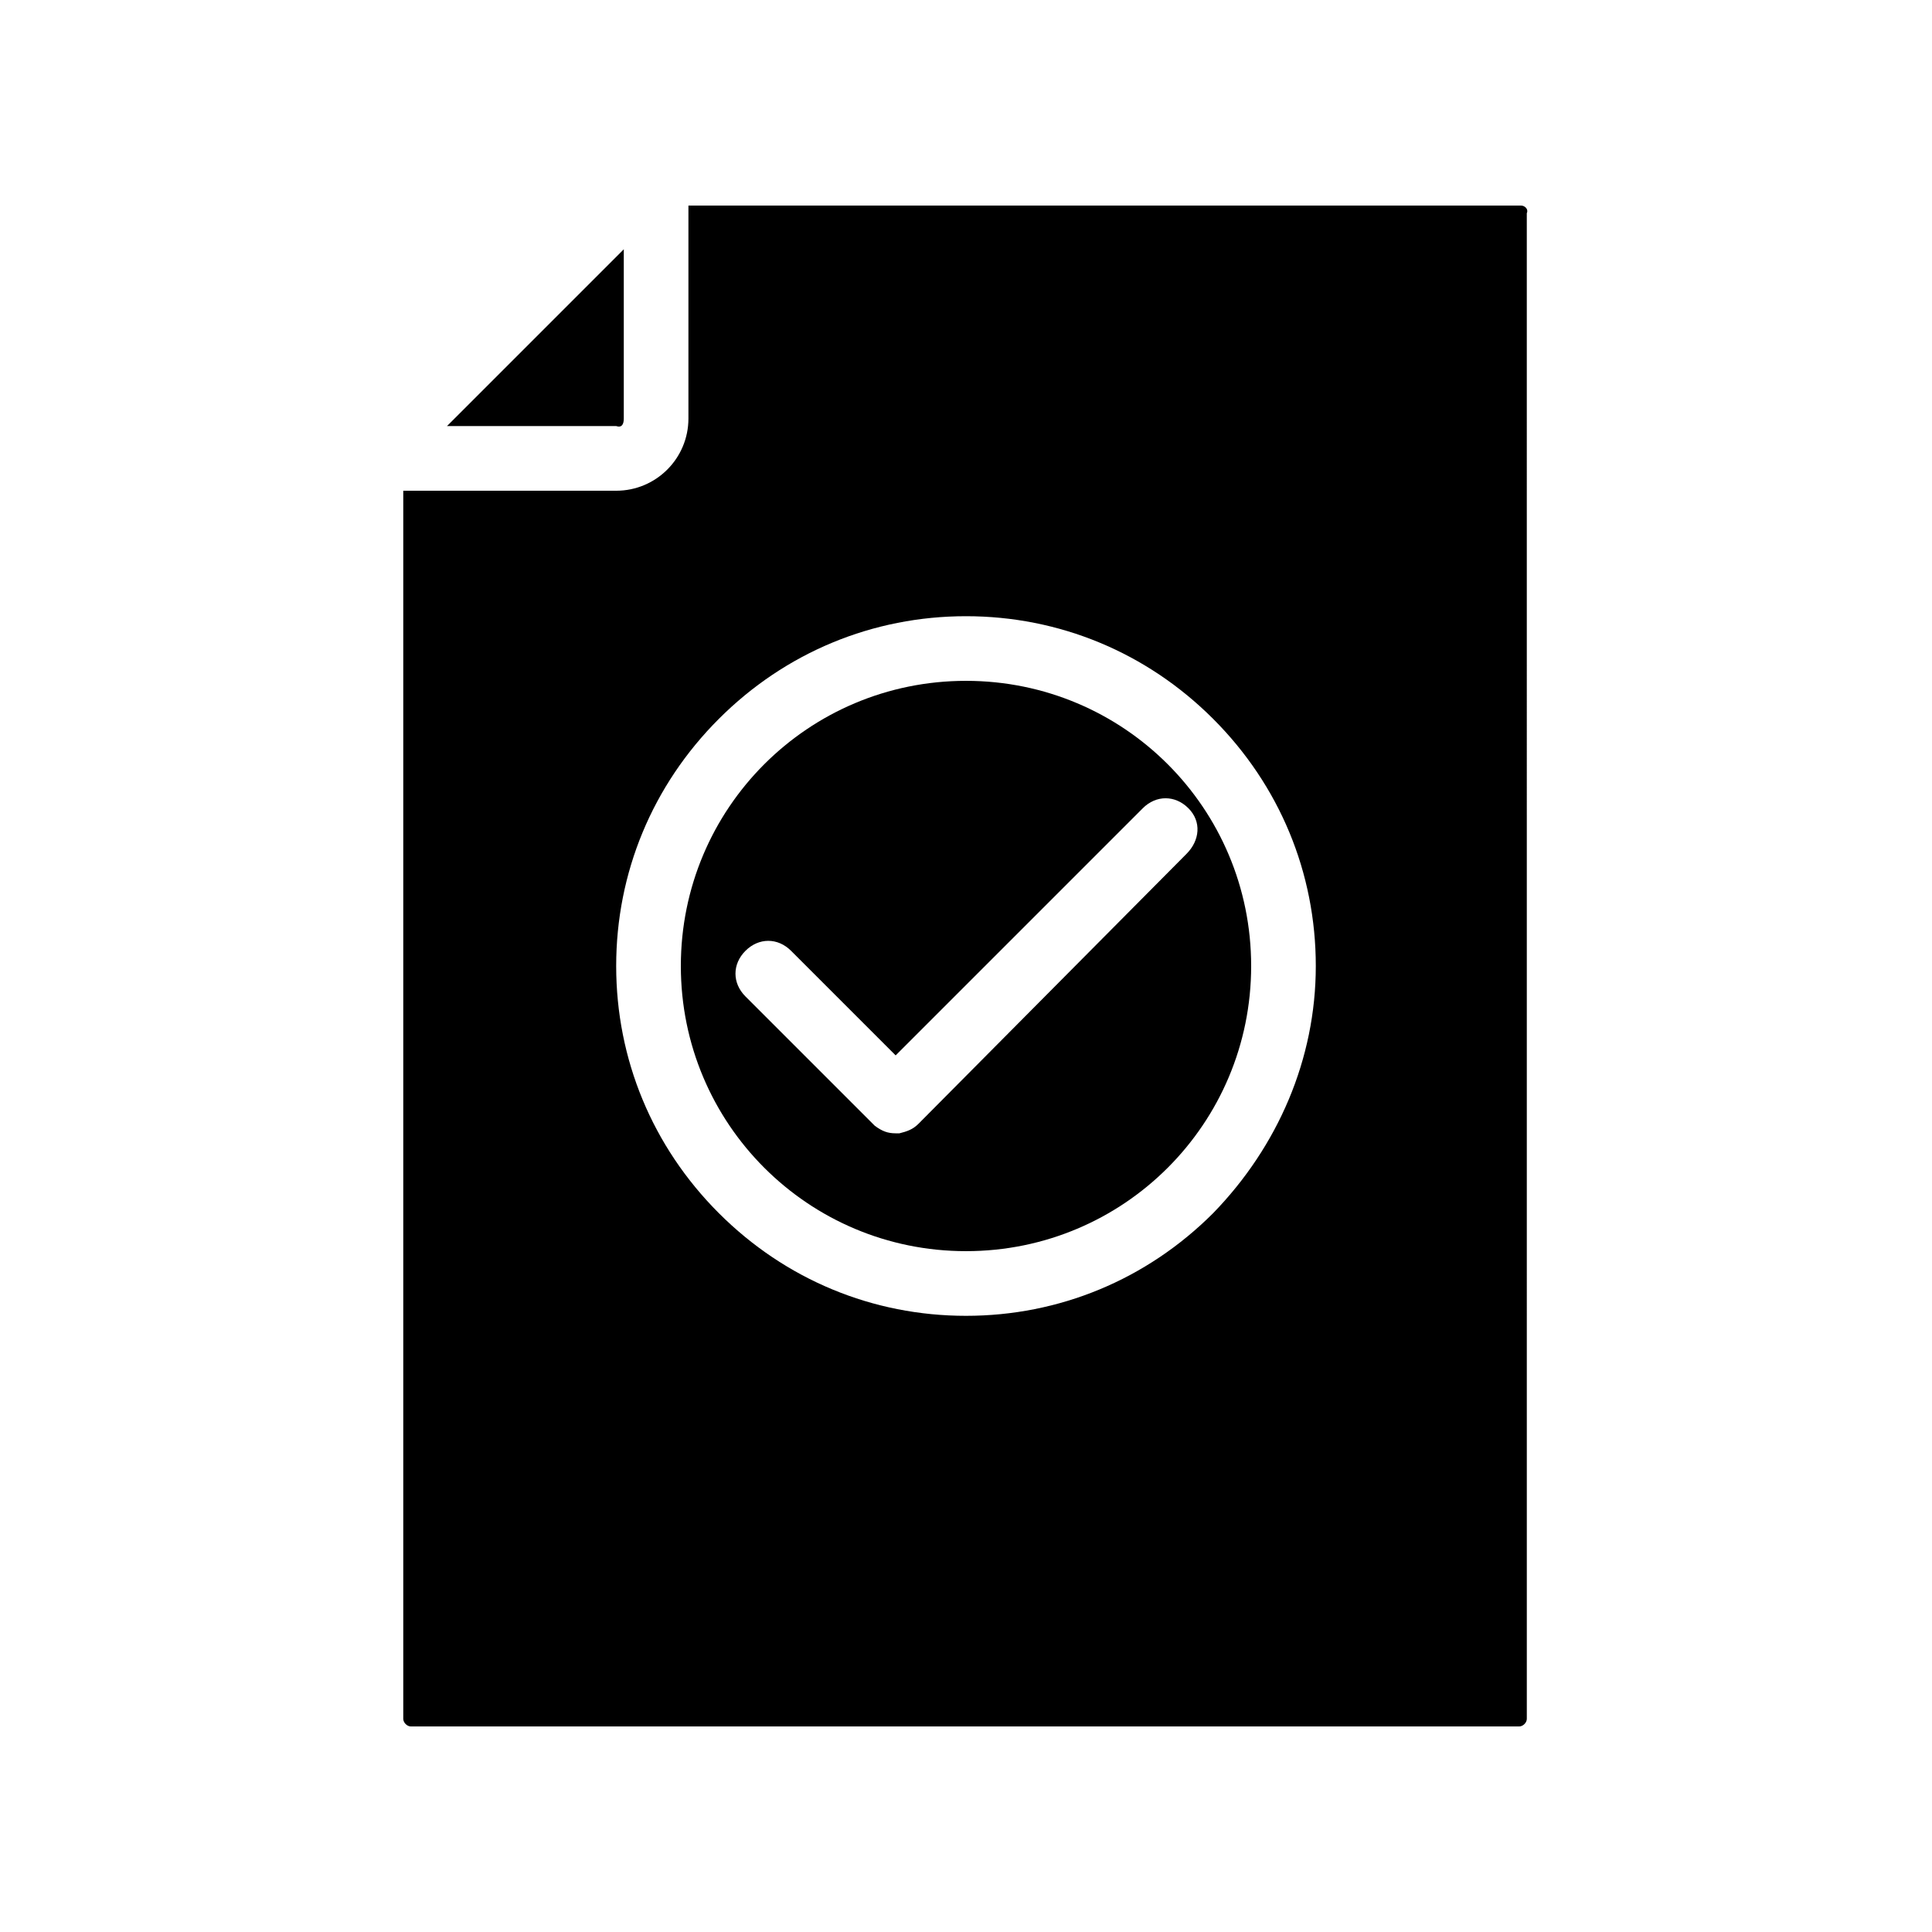 <?xml version="1.0" encoding="UTF-8"?>
<!-- Uploaded to: SVG Find, www.svgfind.com, Generator: SVG Find Mixer Tools -->
<svg fill="#000000" width="800px" height="800px" version="1.1" viewBox="144 144 512 512" xmlns="http://www.w3.org/2000/svg">
 <g>
  <path d="m309.31 254.9v-44.84l-46.855 46.855h44.84c1.512 0.504 2.016-0.504 2.016-2.016z"/>
  <path d="m547.11 198.48h-220.67v56.426c0 10.578-8.566 19.145-19.145 19.145h-56.426v325.46c0 1.008 1.008 2.016 2.016 2.016h293.72c1.008 0 2.016-1.008 2.016-2.016l-0.004-399.02c0.504-1.008-0.504-2.012-1.512-2.012zm-81.617 267.02c-17.633 17.633-40.809 27.207-65.496 27.207s-47.863-9.574-65.496-27.207c-17.633-17.633-27.207-40.809-27.207-65.496s9.574-47.863 27.207-65.496 40.809-27.207 65.496-27.207 47.863 9.574 65.496 27.207c17.633 17.633 27.207 40.809 27.207 65.496s-10.074 47.863-27.207 65.496z"/>
  <path d="m400 324.43c-41.816 0-75.57 33.754-75.57 75.57s33.754 75.57 75.57 75.57 75.57-33.754 75.57-75.57c0-41.812-33.754-75.57-75.57-75.57zm58.441 45.848-71.039 71.543c-1.512 1.512-3.023 2.016-5.039 2.519h-1.008c-2.016 0-3.527-0.504-5.543-2.016l-34.258-34.258c-3.527-3.527-3.527-8.566 0-12.09 3.527-3.527 8.566-3.527 12.09 0l27.711 27.711 65.496-65.496c3.527-3.527 8.566-3.527 12.09 0 3.531 3.523 3.027 8.559-0.5 12.086z"/>
 </g>
</svg>